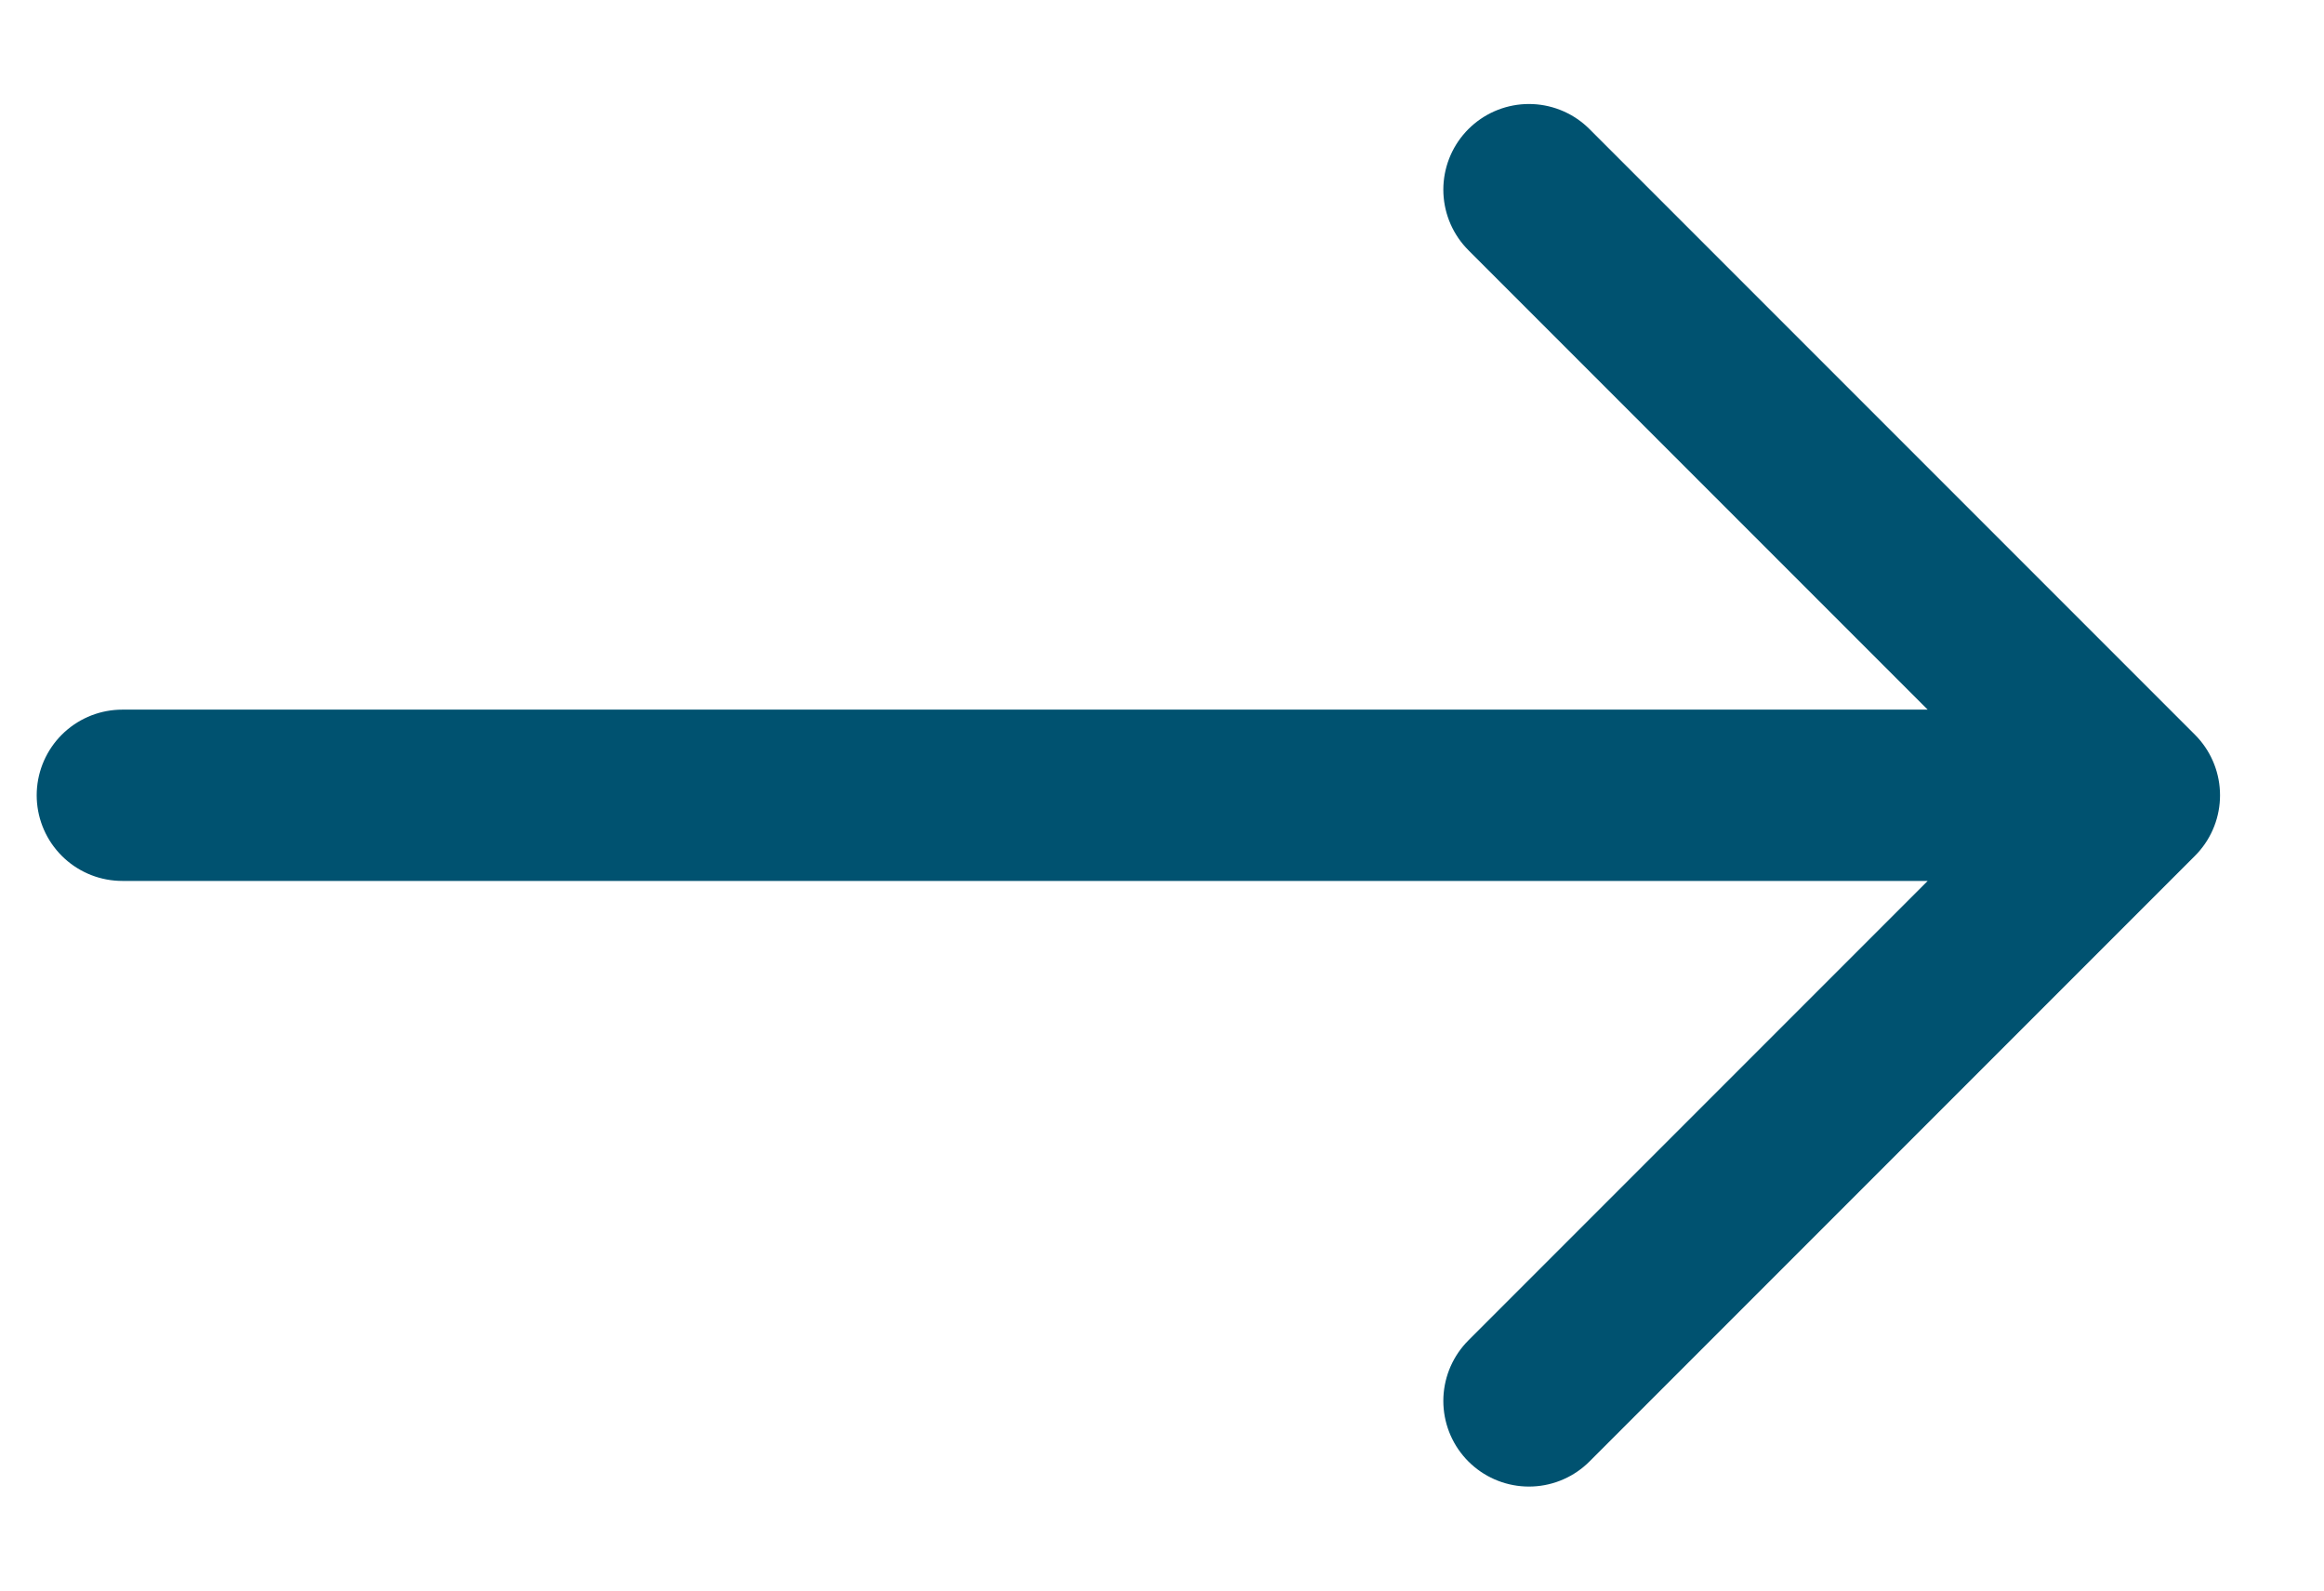 <svg viewBox="0 0 19 13" xmlns="http://www.w3.org/2000/svg">
  <g stroke="#005270" stroke-width="1.4" fill="none" fill-rule="evenodd" stroke-linecap="round" stroke-linejoin="round">
    <path d="M1 6.5h15.5M12.5 1.55L17.45 6.5 12.5 11.45"/>
  </g>
</svg>
